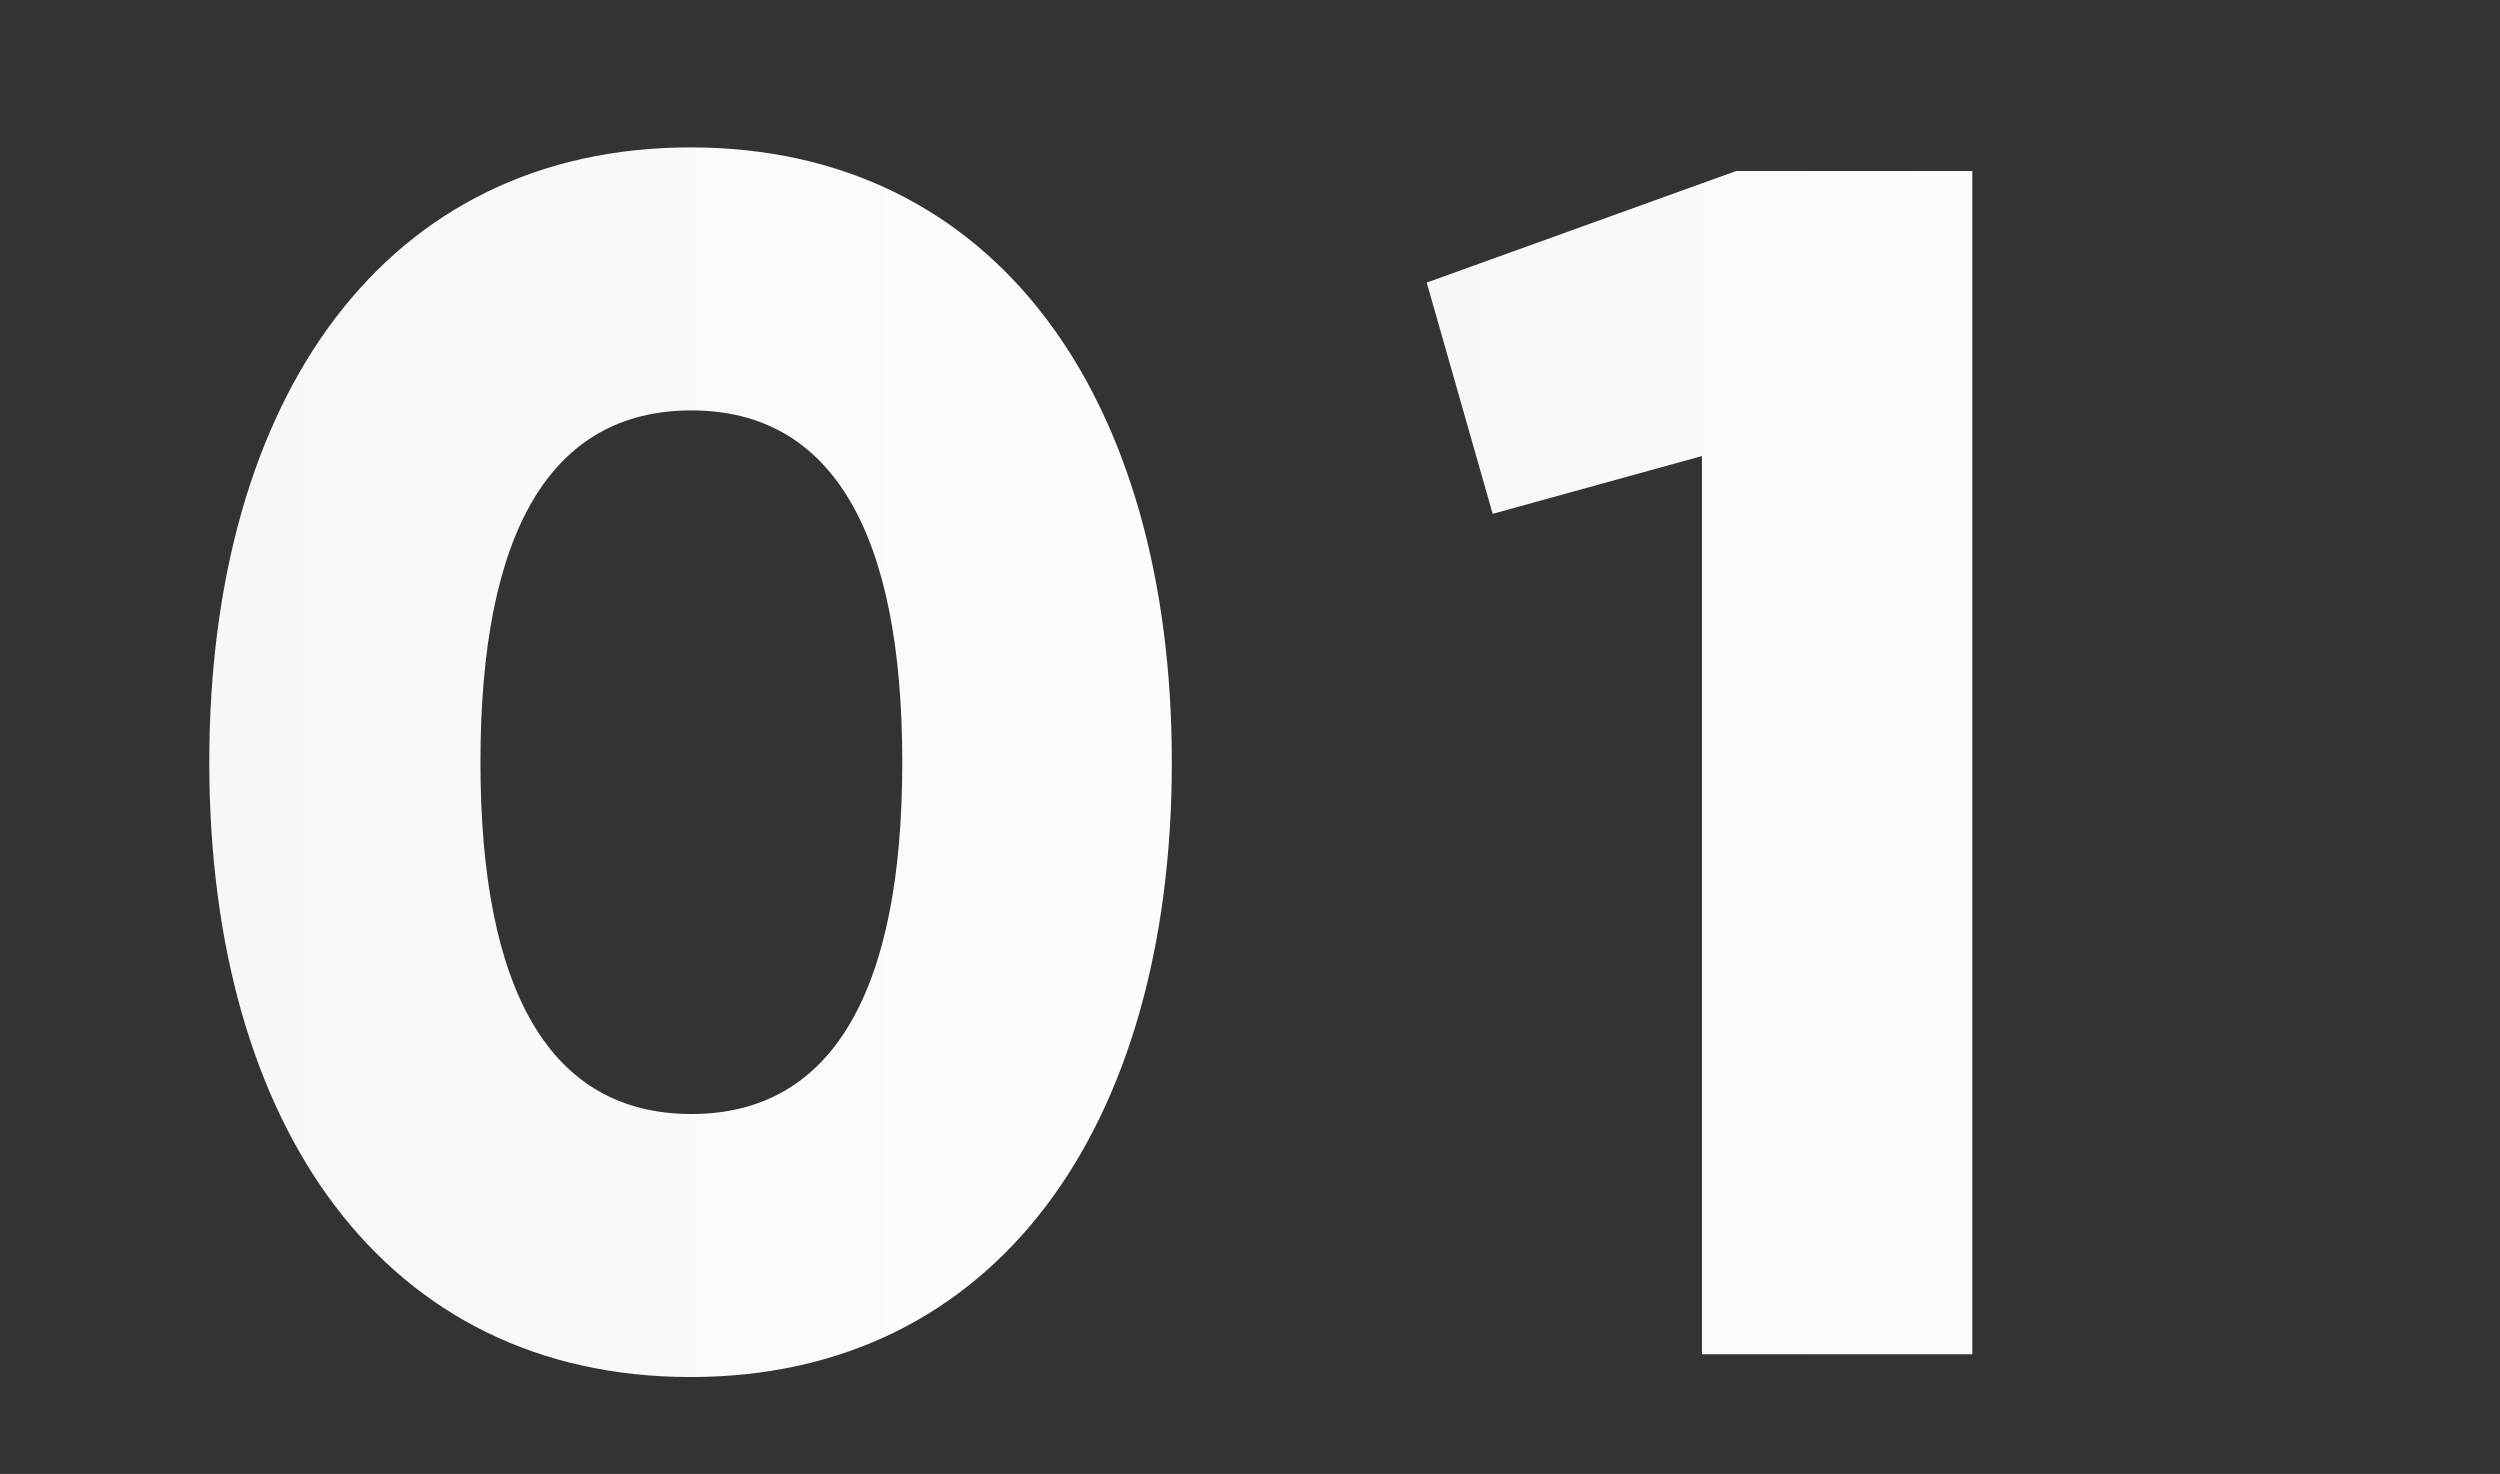 <?xml version="1.0" encoding="UTF-8"?> <!-- Generator: Adobe Illustrator 18.1.1, SVG Export Plug-In . SVG Version: 6.00 Build 0) --> <svg xmlns="http://www.w3.org/2000/svg" xmlns:xlink="http://www.w3.org/1999/xlink" id="Слой_1" x="0px" y="0px" viewBox="-442 330.9 307 181" xml:space="preserve"><rect x="-442" y="330.9" width="307" height="181" fill="#333333" stroke="none"/> <g> <linearGradient id="SVGID_1_" gradientUnits="userSpaceOnUse" x1="-416.28" y1="424.506" x2="-297.994" y2="424.506"> <stop offset="0" style="stop-color:#F7F7F8"></stop> <stop offset="1" style="stop-color:#FCFCFC"></stop> </linearGradient> <path fill="url(#SVGID_1_)" d="M-416.3,424.5c0-44.8,21.6-75.5,59.1-75.5s59.1,30.7,59.1,75.5s-21.6,75.5-59.1,75.5 S-416.3,469.3-416.3,424.5z M-331.2,424.5c0-28-8.5-43.2-25.9-43.2s-25.9,15.1-25.9,43.2c0,28,8.5,43.2,25.9,43.2 S-331.2,452.5-331.2,424.5z"></path> <linearGradient id="SVGID_2_" gradientUnits="userSpaceOnUse" x1="-266.865" y1="424.506" x2="-199.836" y2="424.506"> <stop offset="0" style="stop-color:#F7F7F8"></stop> <stop offset="1" style="stop-color:#FCFCFC"></stop> </linearGradient> <path fill="url(#SVGID_2_)" d="M-199.8,351.9v145.3H-233V386.9l-25.7,7.1l-8.1-28.4l38-13.7H-199.8z"></path> </g> </svg> 